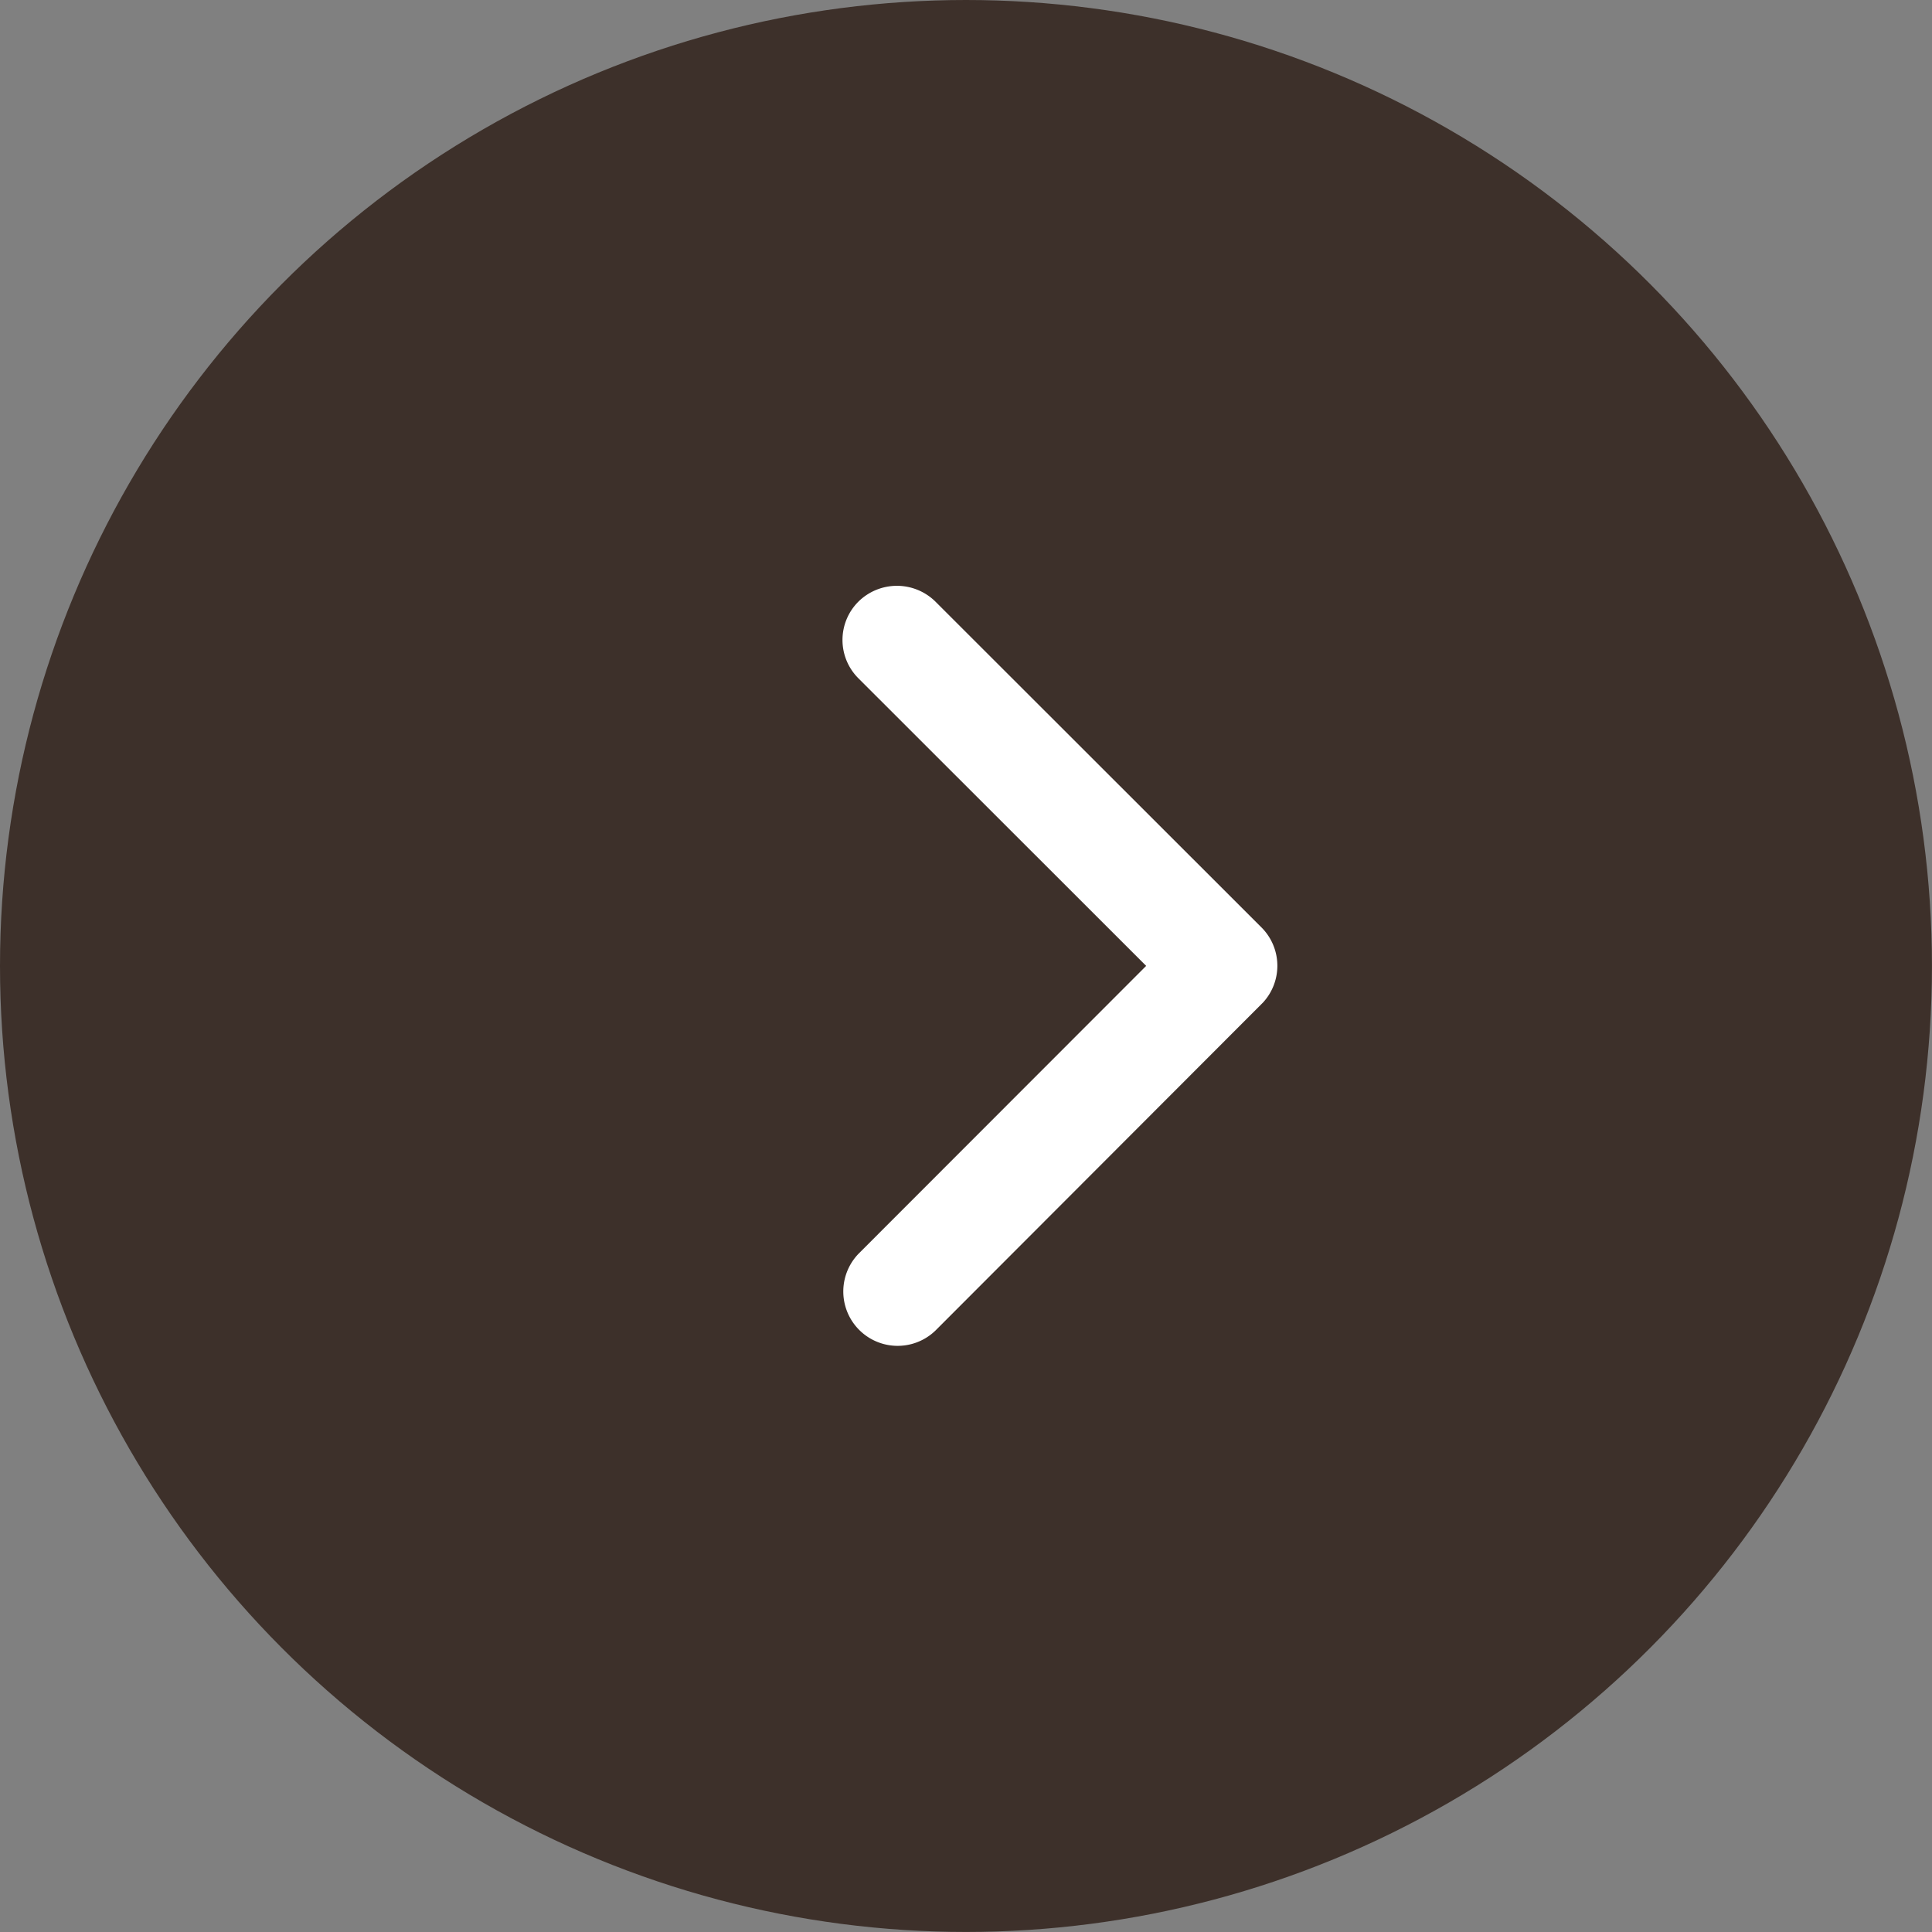 <svg xmlns="http://www.w3.org/2000/svg" width="41.161" height="41.161" viewBox="0 0 41.161 41.161">
  <rect x="0" y="0" width="41.161" height="41.161" fill="#808080" stroke="none"/>
  <g id="Group_84" data-name="Group 84" transform="translate(-1189.42 -375.878)">
    <circle id="Ellipse_20" data-name="Ellipse 20" cx="20.58" cy="20.58" r="20.58" transform="translate(1189.42 375.878)" fill="#3d302a"/>
    <path id="Icon_ionic-ios-arrow-forward" data-name="Icon ionic-ios-arrow-forward" d="M17.717,14.294,11.587,8.168a1.153,1.153,0,0,1,0-1.635,1.168,1.168,0,0,1,1.64,0l6.946,6.941a1.156,1.156,0,0,1,.034,1.6L13.231,22.06a1.158,1.158,0,0,1-1.64-1.635Z" transform="translate(1196.122 382.162)" fill="#fff"/>
  </g>
</svg>
